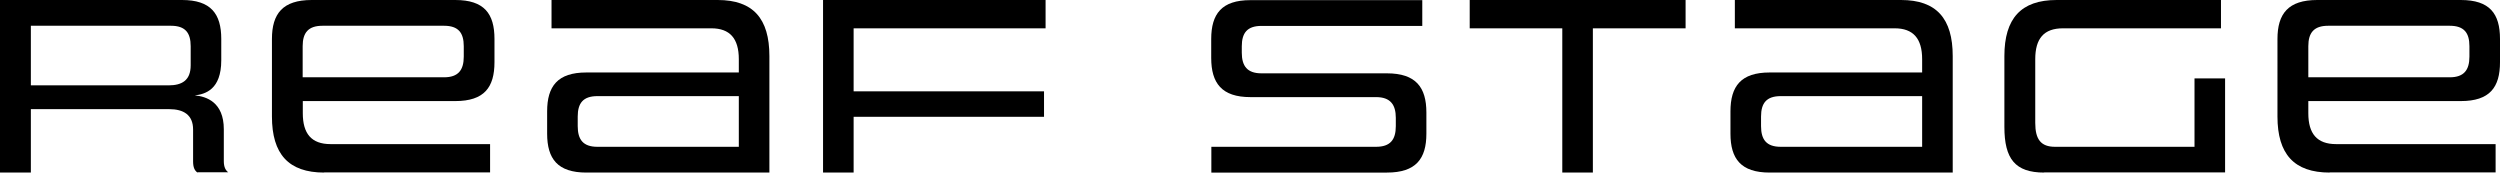 <?xml version="1.0" encoding="UTF-8"?><svg id="_レイヤー_2" xmlns="http://www.w3.org/2000/svg" viewBox="0 0 176.6 12.19"><defs><style>.cls-1{fill:#000;stroke-width:0px;}</style></defs><g id="_ヘッダー"><path class="cls-1" d="M13.95,12.19c-.2-.14-.31-.36-.31-.79v-2.25c0-1.04-.68-1.44-1.69-1.44H2.18v4.48H0V0h12.86c2.03,0,2.77.97,2.77,2.75v1.51c0,2.07-1.13,2.39-1.87,2.48.81.07,2.05.47,2.05,2.39v2.25c0,.43.13.65.31.79h-2.16ZM13.47,3.26c0-.94-.38-1.44-1.39-1.44H2.18v4.21h9.72c.94,0,1.57-.34,1.57-1.42v-1.35Z"/><path class="cls-1" d="M22.9,12.19c-2.52,0-3.69-1.31-3.69-3.96V2.75c0-1.78.76-2.75,2.81-2.75h10.14c2.05,0,2.77.97,2.77,2.75v1.64c0,1.78-.72,2.75-2.77,2.75h-10.77v.86c0,1.44.61,2.18,1.96,2.18h11.27v2h-11.72ZM32.76,3.26c0-.94-.38-1.44-1.39-1.44h-8.59c-1.01,0-1.4.5-1.4,1.44v2.2h9.99c1.01,0,1.39-.52,1.39-1.46v-.74Z"/><path class="cls-1" d="M41.42,12.19c-2.03,0-2.77-.97-2.77-2.75v-1.57c0-1.78.74-2.75,2.77-2.75h10.77v-.94c0-1.46-.63-2.18-1.94-2.18h-11.29V0h11.74c2.5,0,3.65,1.31,3.65,3.96v8.23h-12.93ZM52.19,6.79h-9.99c-1.01,0-1.39.5-1.39,1.44v.68c0,.95.38,1.46,1.39,1.46h9.99v-3.58Z"/><path class="cls-1" d="M60.3,8.25v3.94h-2.16V0h15.72v2h-13.56v4.45h13.45v1.8h-13.45Z"/><path class="cls-1" d="M85.57,12.19v-1.82h11.63c1.01,0,1.4-.5,1.4-1.46v-.59c0-.92-.38-1.46-1.39-1.46h-8.88c-2.03,0-2.77-.99-2.77-2.77v-1.33c0-1.78.74-2.75,2.77-2.75h12.14v1.82h-11.36c-1.01,0-1.39.5-1.39,1.44v.45c0,.94.38,1.46,1.39,1.46h8.86c2.05,0,2.79.99,2.79,2.77v1.49c0,1.78-.74,2.75-2.79,2.75h-12.41Z"/><path class="cls-1" d="M110.36,12.19V2h-6.54V0h15.25v2h-6.55v10.19h-2.16Z"/><path class="cls-1" d="M125.01,12.19c-2.03,0-2.77-.97-2.77-2.75v-1.57c0-1.78.74-2.75,2.77-2.75h10.77v-.94c0-1.46-.63-2.18-1.94-2.18h-11.29V0h11.74c2.5,0,3.65,1.31,3.65,3.96v8.23h-12.93ZM135.78,6.79h-9.99c-1.01,0-1.39.5-1.39,1.44v.68c0,.95.38,1.46,1.39,1.46h9.99v-3.58Z"/><path class="cls-1" d="M144.4,12.19c-2.05,0-2.81-.97-2.81-3.22V3.96c0-2.65,1.17-3.96,3.69-3.96h11.61v2h-11.16c-1.35,0-1.96.72-1.96,2.18v4.5c0,1.17.4,1.69,1.4,1.69h9.85v-4.83h2.16v6.64h-12.78Z"/><path class="cls-1" d="M164.57,12.19c-2.52,0-3.69-1.31-3.69-3.96V2.75c0-1.78.76-2.75,2.81-2.75h10.14c2.05,0,2.77.97,2.77,2.75v1.64c0,1.78-.72,2.75-2.77,2.75h-10.77v.86c0,1.44.61,2.18,1.96,2.18h11.27v2h-11.72ZM174.44,3.26c0-.94-.38-1.44-1.39-1.44h-8.59c-1.01,0-1.4.5-1.4,1.44v2.2h9.99c1.01,0,1.39-.52,1.39-1.46v-.74Z"/></g></svg>